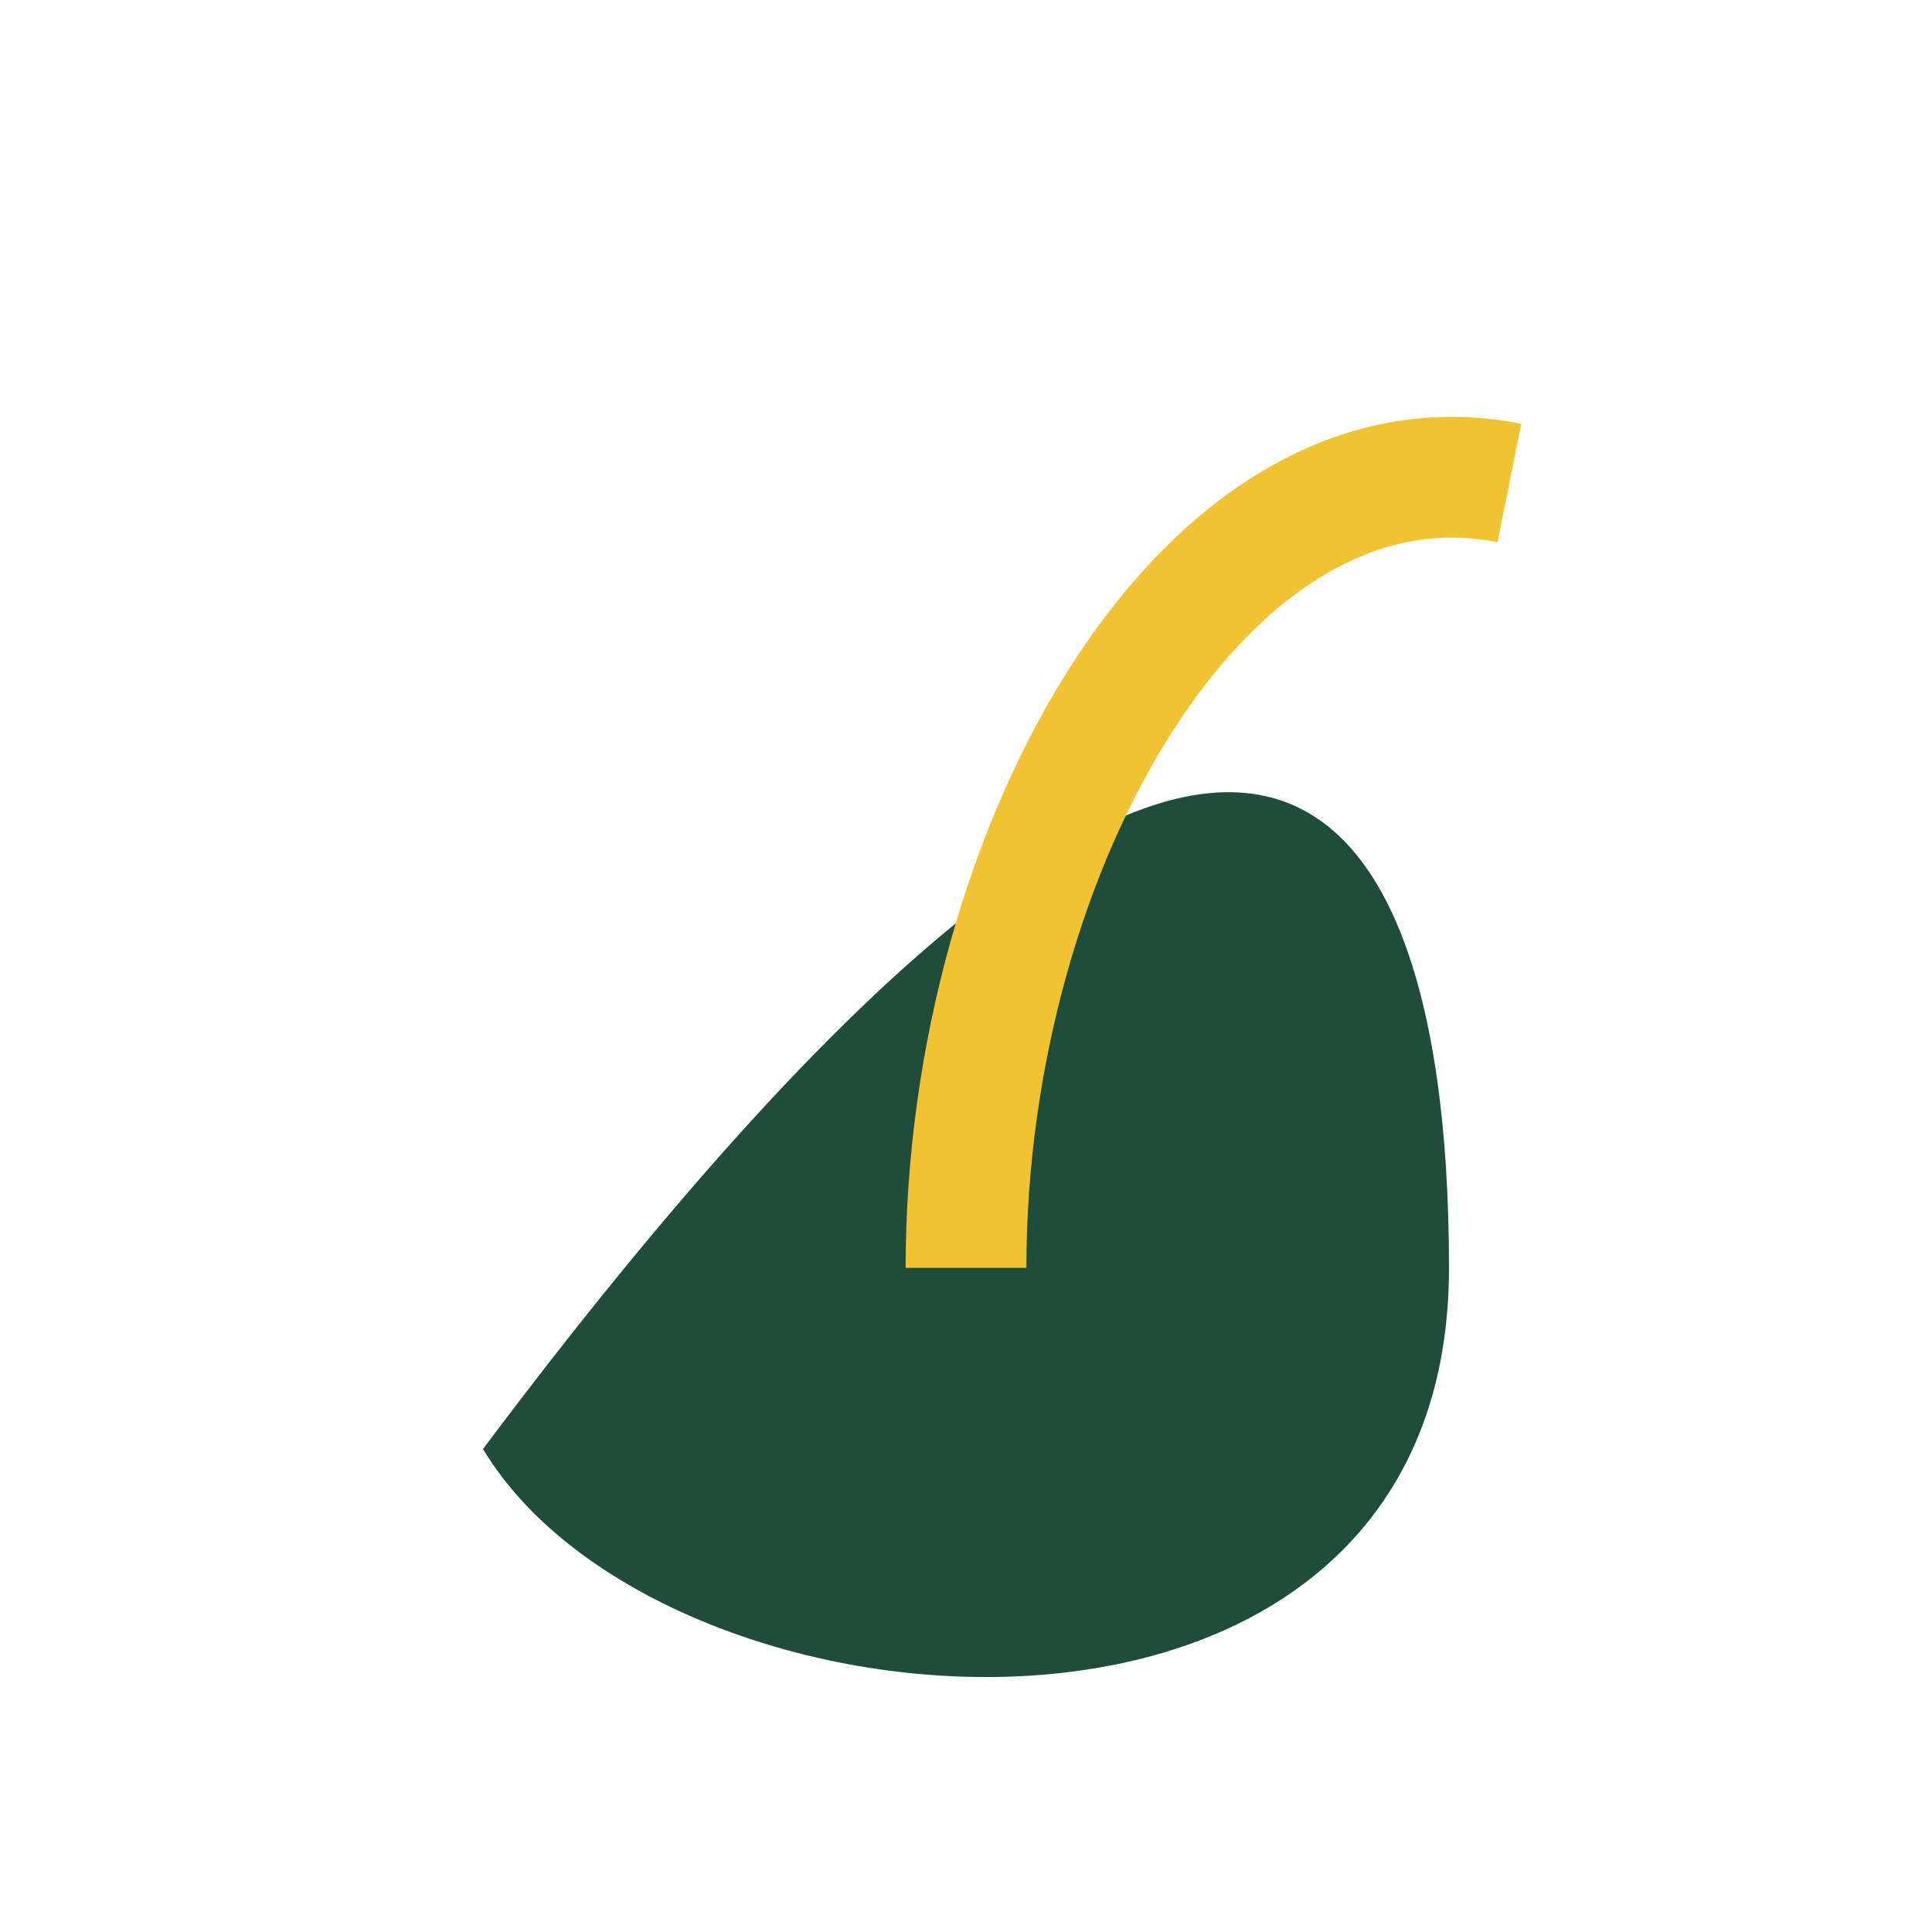 <?xml version="1.0" encoding="UTF-8"?>
<svg xmlns="http://www.w3.org/2000/svg" width="32" height="32" viewBox="0 0 32 32"><path d="M8 24c12-16 16-12 16-3s-13 8-16 3z" fill="#204C3B"/><path d="M16 21c0-7 4-14 9-13" stroke="#F1C232" stroke-width="2" fill="none"/></svg>